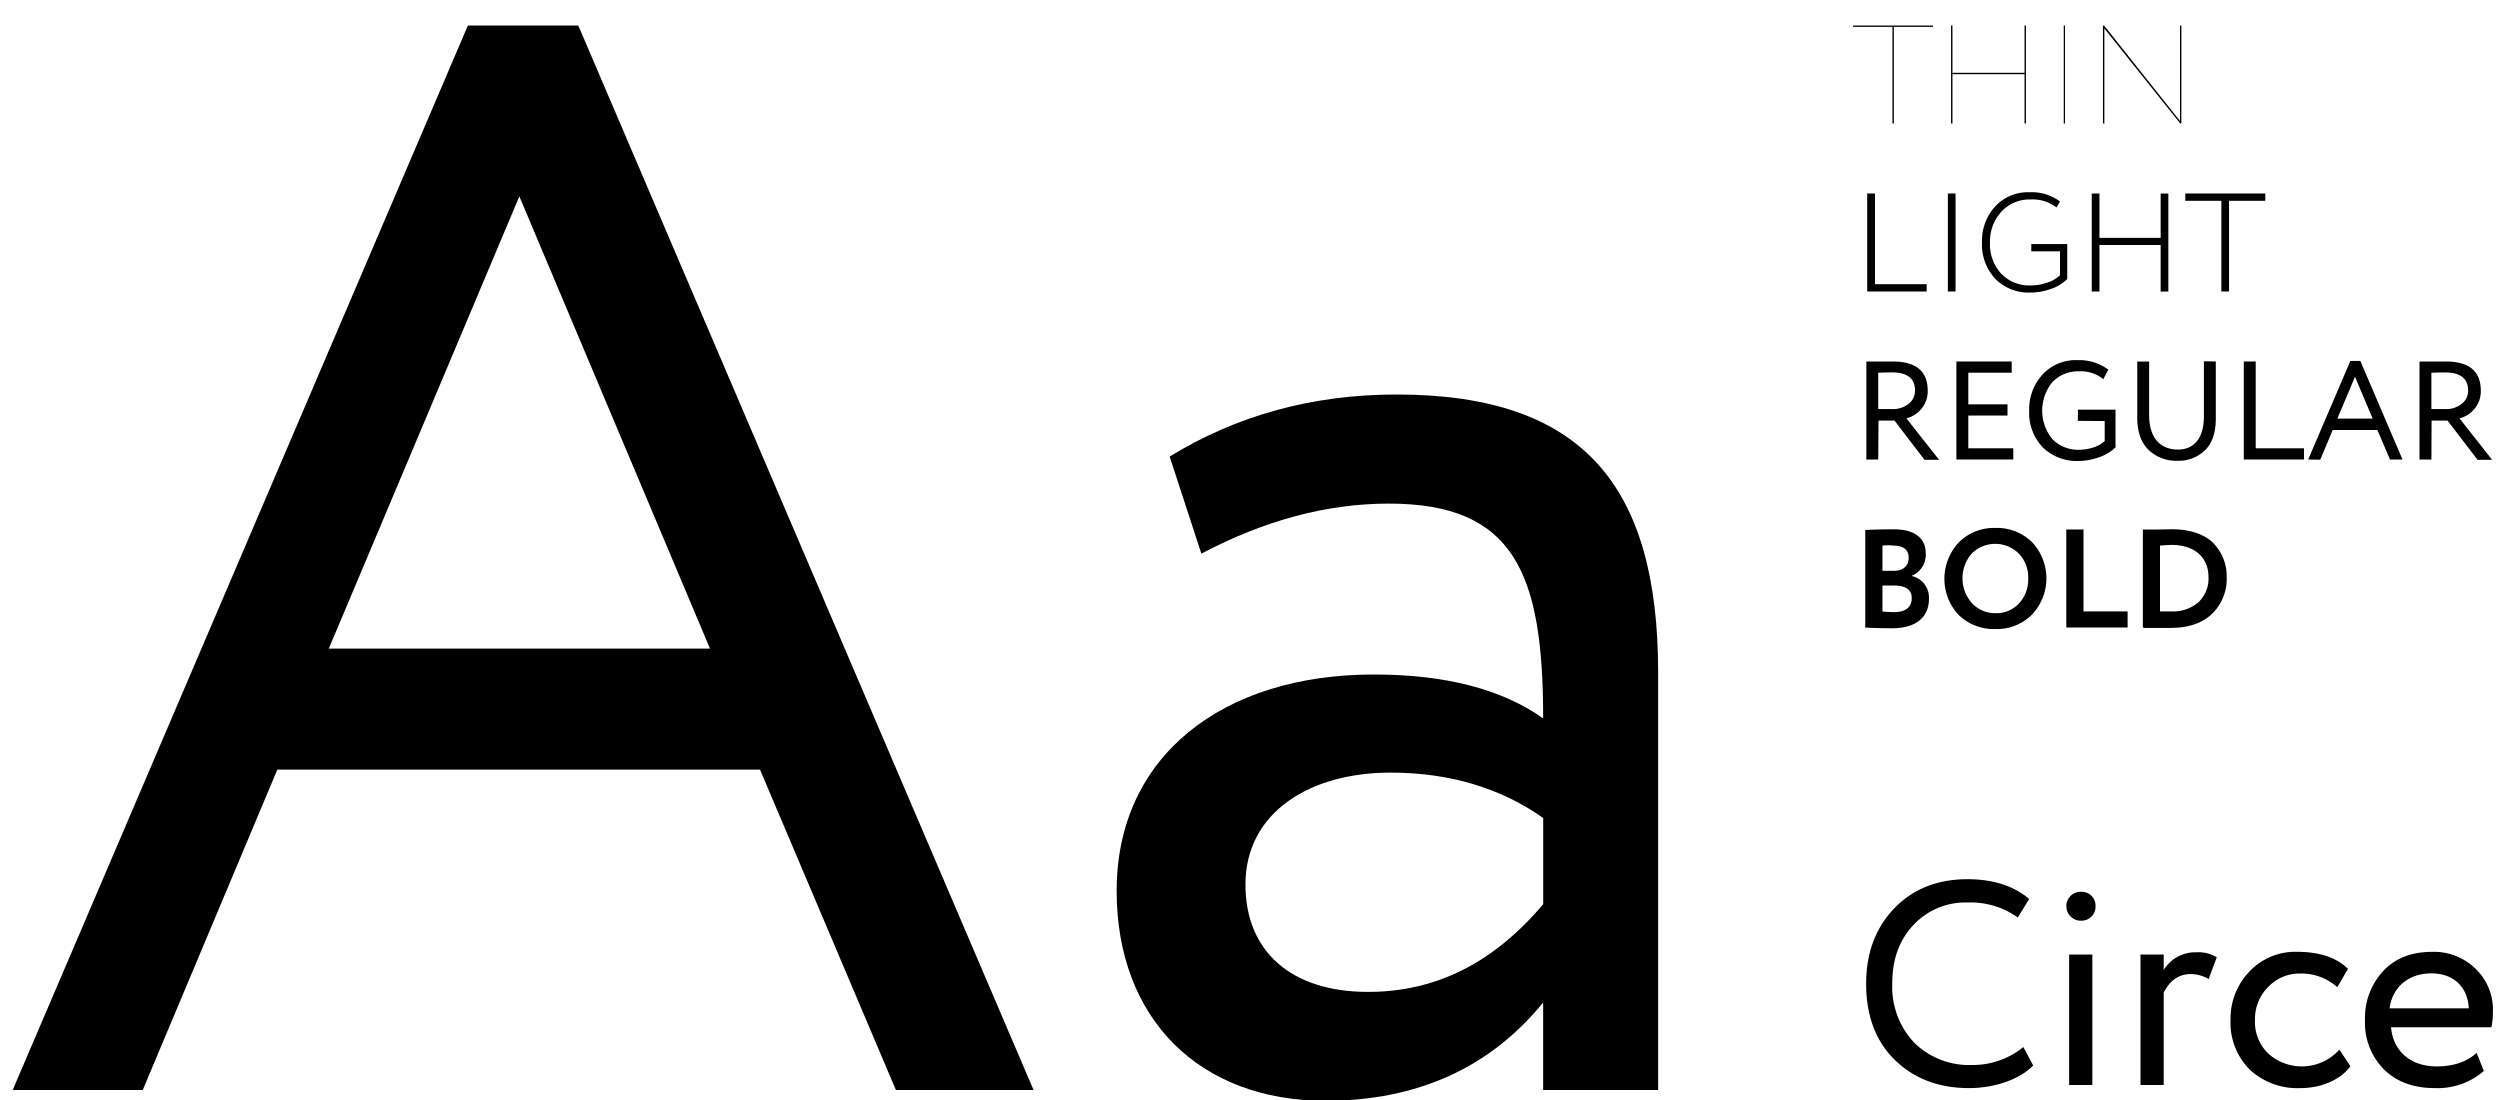 <?xml version="1.0" encoding="UTF-8"?> <svg xmlns="http://www.w3.org/2000/svg" id="Layer_1" data-name="Layer 1" viewBox="0 0 500 220"> <title>Шрифт</title> <path d="M370.61,5.38V5.1h16v.28h-7.84V24.7h-.28V5.38Z"></path> <path d="M404.91,24.7V14.84H390.49V24.7h-.28V5.1h.28v9.46h14.42V5.1h.28V24.7Z"></path> <path d="M412.75,24.7V5.1H413V24.7Z"></path> <path d="M436.27,24.7h-.22l-15.18-19v19h-.28V5.1h.23L436,24.2V5.1h.28Z"></path> <path d="M373.44,58.3V38.7H375V56.84h10.33V58.3Z"></path> <path d="M389.57,58.3V38.7h1.54V58.3Z"></path> <path d="M406.26,50.26V48.81h7.19v7a8.6,8.6,0,0,1-3.33,2,12.05,12.05,0,0,1-4,.7,9.4,9.4,0,0,1-7.06-2.74,10.09,10.09,0,0,1-2.66-7.31A10.15,10.15,0,0,1,399,41.33a8.9,8.9,0,0,1,6.89-2.88A9.45,9.45,0,0,1,412,40.3l-.7,1.2a7.72,7.72,0,0,0-5.18-1.6,7.59,7.59,0,0,0-5.82,2.41A8.74,8.74,0,0,0,398,48.5a8.68,8.68,0,0,0,2.24,6.24,7.8,7.8,0,0,0,5.9,2.35,10.22,10.22,0,0,0,3.25-.55A6.61,6.61,0,0,0,412,55.05V50.26Z"></path> <path d="M432.13,58.3V49H419.89V58.3h-1.54V38.7h1.54v8.88h12.24V38.7h1.54V58.3Z"></path> <path d="M437.06,40.16V38.7h16v1.46h-7.25V58.3h-1.54V40.16Z"></path> <path d="M375.65,91.9h-2.38V72.3c.42,0,1.35,0,2.83,0s2.3,0,2.44,0q7,0,7,5.83a5.43,5.43,0,0,1-1.26,3.64,5.64,5.64,0,0,1-3,1.9l6.53,8.29h-2.91l-6-7.84h-3.2Zm0-17.36v7.28h2.89a5,5,0,0,0,3.11-1A3.28,3.28,0,0,0,383,78.1c0-2.41-1.54-3.62-4.59-3.62C377.81,74.48,376.89,74.51,375.65,74.54Z"></path> <path d="M391.28,91.9V72.3h11.06v2.24h-8.68v6.33h7.84v2.24h-7.84v6.55h9V91.9Z"></path> <path d="M415.58,84.17V81.93h7.53v7.53a8.6,8.6,0,0,1-3.33,2,12.11,12.11,0,0,1-4,.73,9.7,9.7,0,0,1-7.25-2.74,10,10,0,0,1-2.69-7.34,10.25,10.25,0,0,1,2.66-7.2,9,9,0,0,1,7-2.88,9.69,9.69,0,0,1,6.16,1.9l-1,1.91a7,7,0,0,0-4.84-1.57,7.07,7.07,0,0,0-5.35,2.16,9,9,0,0,0,0,11.39,7.18,7.18,0,0,0,5.43,2.13,9.14,9.14,0,0,0,2.83-.48,6,6,0,0,0,2.21-1.26v-4Z"></path> <path d="M443.16,72.3V83.72c0,2.83-.73,4.93-2.16,6.33a7.43,7.43,0,0,1-5.43,2.1,8,8,0,0,1-5.9-2.21c-1.49-1.48-2.22-3.64-2.22-6.41V72.3h2.38V83.08c0,4.28,2.08,6.83,5.74,6.83,3.28,0,5.21-2.29,5.21-6.66v-11Z"></path> <path d="M448.76,91.9V72.3h2.38V89.66h9.66V91.9Z"></path> <path d="M461.64,91.9l8.43-19.71h2l8.43,19.71H478L475.47,86h-8.93l-2.49,5.94ZM471,75.35l-3.53,8.37h7.06Z"></path> <path d="M486.28,91.9H483.9V72.3c.42,0,1.34,0,2.83,0s2.29,0,2.43,0q7,0,7,5.83a5.43,5.43,0,0,1-1.26,3.64,5.68,5.68,0,0,1-3,1.9l6.52,8.29h-2.91l-6-7.84h-3.19Zm0-17.36v7.28h2.88a4.94,4.94,0,0,0,3.11-1,3.26,3.26,0,0,0,1.35-2.71c0-2.41-1.54-3.62-4.6-3.62C488.44,74.48,487.51,74.51,486.28,74.54Z"></path> <path d="M373.05,106c1.82-.09,3.72-.14,5.66-.14,4.45,0,6.44,1.93,6.44,4.84a4.54,4.54,0,0,1-2.8,4.45v.06a4.39,4.39,0,0,1,3.44,4.56c0,3.89-2.91,5.88-7.28,5.88-2.38,0-4.2-.06-5.46-.14Zm3.44,3.16v5h2.33c1.71,0,2.91-.9,2.91-2.61s-1.18-2.43-3.08-2.43C377.84,109,377.11,109.06,376.49,109.12Zm0,7.95v5.18a22.64,22.64,0,0,0,2.27.14c2.38,0,3.59-1,3.59-2.83,0-1.65-1.26-2.49-3.42-2.49Z"></path> <path d="M391.73,108.5a9.92,9.92,0,0,1,7.33-2.91,10,10,0,0,1,7.31,2.8,10.56,10.56,0,0,1,0,14.56,10,10,0,0,1-7.31,2.86,10.1,10.1,0,0,1-7.31-2.8,10.6,10.6,0,0,1,0-14.51Zm2.66,12.13a6.22,6.22,0,0,0,4.67,2,6.11,6.11,0,0,0,4.79-2,7,7,0,0,0,1.79-4.93,6.8,6.8,0,0,0-1.9-5,6.66,6.66,0,0,0-9.38,0,7.49,7.49,0,0,0,0,9.89Z"></path> <path d="M413.26,125.5V105.9h3.44v16.38h8.82v3.22Z"></path> <path d="M428.57,125.5V105.9h.37c.36,0,1.23,0,2.6,0l2.8-.05c3.81,0,6.75,1.09,8.46,2.91a9.55,9.55,0,0,1,2.54,6.77,9.66,9.66,0,0,1-2.93,7.23c-1.94,1.87-4.71,2.82-8.29,2.82l-2.35,0c-1.21,0-2.16,0-2.81,0ZM432,109.12v13.16c.64,0,1.37,0,2.21,0a7.77,7.77,0,0,0,5.49-1.84,6.54,6.54,0,0,0,2-5c0-4-2.8-6.46-7.42-6.46C433.56,109,432.8,109.06,432,109.12Z"></path> <path d="M406.64,213.1c-2.72,2.78-7.71,4.52-12.82,4.52-6.09,0-11.07-1.91-14.9-5.68s-5.69-8.88-5.69-15.2c0-6,1.8-11,5.46-14.9s8.58-6,14.79-6c5.16,0,9.27,1.34,12.35,3.95l-2.26,3.71a16.25,16.25,0,0,0-10-3A14.21,14.21,0,0,0,382.69,185c-2.84,3-4.24,6.9-4.24,11.71a16.32,16.32,0,0,0,4.35,11.78A15.6,15.6,0,0,0,394.29,213a16.07,16.07,0,0,0,10.38-3.59Z"></path> <path d="M416.27,178.36a2.76,2.76,0,0,1,2.84,2.78,2.82,2.82,0,0,1-2.84,3,2.9,2.9,0,0,1-3-3A2.85,2.85,0,0,1,416.27,178.36ZM413.83,217v-26.1h4.64V217Z"></path> <path d="M428.1,217v-26.1h4.64V194a7.42,7.42,0,0,1,6.55-3.54,7,7,0,0,1,4.06,1l-1.62,4.35a7.16,7.16,0,0,0-3.54-1c-2.38,0-4.17,1.22-5.45,3.71V217Z"></path> <path d="M470.09,213.27c-2.14,2.79-5.91,4.35-10,4.35a14,14,0,0,1-10.15-3.71,13.24,13.24,0,0,1-3.83-9.92,13.53,13.53,0,0,1,3.77-9.68,12.59,12.59,0,0,1,9.45-3.95c4.59,0,8,1.16,10.27,3.42l-2.15,3.66a10.68,10.68,0,0,0-7.48-2.73,8.6,8.6,0,0,0-6.32,2.67A9,9,0,0,0,451,204a8.77,8.77,0,0,0,2.67,6.73,10.07,10.07,0,0,0,14.21-.81Z"></path> <path d="M496.77,214.2a14.11,14.11,0,0,1-9.8,3.42c-4.23,0-7.6-1.22-10.15-3.71A13.24,13.24,0,0,1,473,204a13.74,13.74,0,0,1,3.6-9.74c2.38-2.61,5.68-3.89,9.86-3.89a11.87,11.87,0,0,1,8.64,3.37,11.26,11.26,0,0,1,3.48,8.58,16.28,16.28,0,0,1-.29,3.13H478.21c.41,4.87,4,7.83,9.11,7.83,3.42,0,6.09-.93,8-2.72Zm-18.85-12.53h15.84c-.24-4.35-3.08-7-7.54-7C481.58,194.71,478.44,197.55,477.92,201.67Z"></path> <path d="M2.54,218,93.58,5.1h22.08L206.71,218H179.18L152,153.92H55.47L28.55,218ZM103.87,39.28,65.76,129.72H142Z"></path> <path d="M233.93,91.31c13.31-8.17,28.43-12.41,45.37-12.41,37.5,0,52.33,18.45,52.33,55.66V218h-23V200.5c-10.59,13-25.11,19.66-43.56,19.66-25.1,0-41.74-16.33-41.74-42,0-26.92,21.17-43.26,51.42-43.26,14.52,0,25.71,3,33.88,8.77,0-29-5.75-42.95-30.85-42.95-12.41,0-24.81,3.33-37.51,10Zm74.71,89.53V163.6c-8.47-6-18.76-9.08-30.55-9.08-16,0-29,7.87-29,22.39,0,13.3,9.07,21.47,24.5,21.47C287.16,198.38,298.66,192.63,308.64,180.84Z"></path> </svg> 